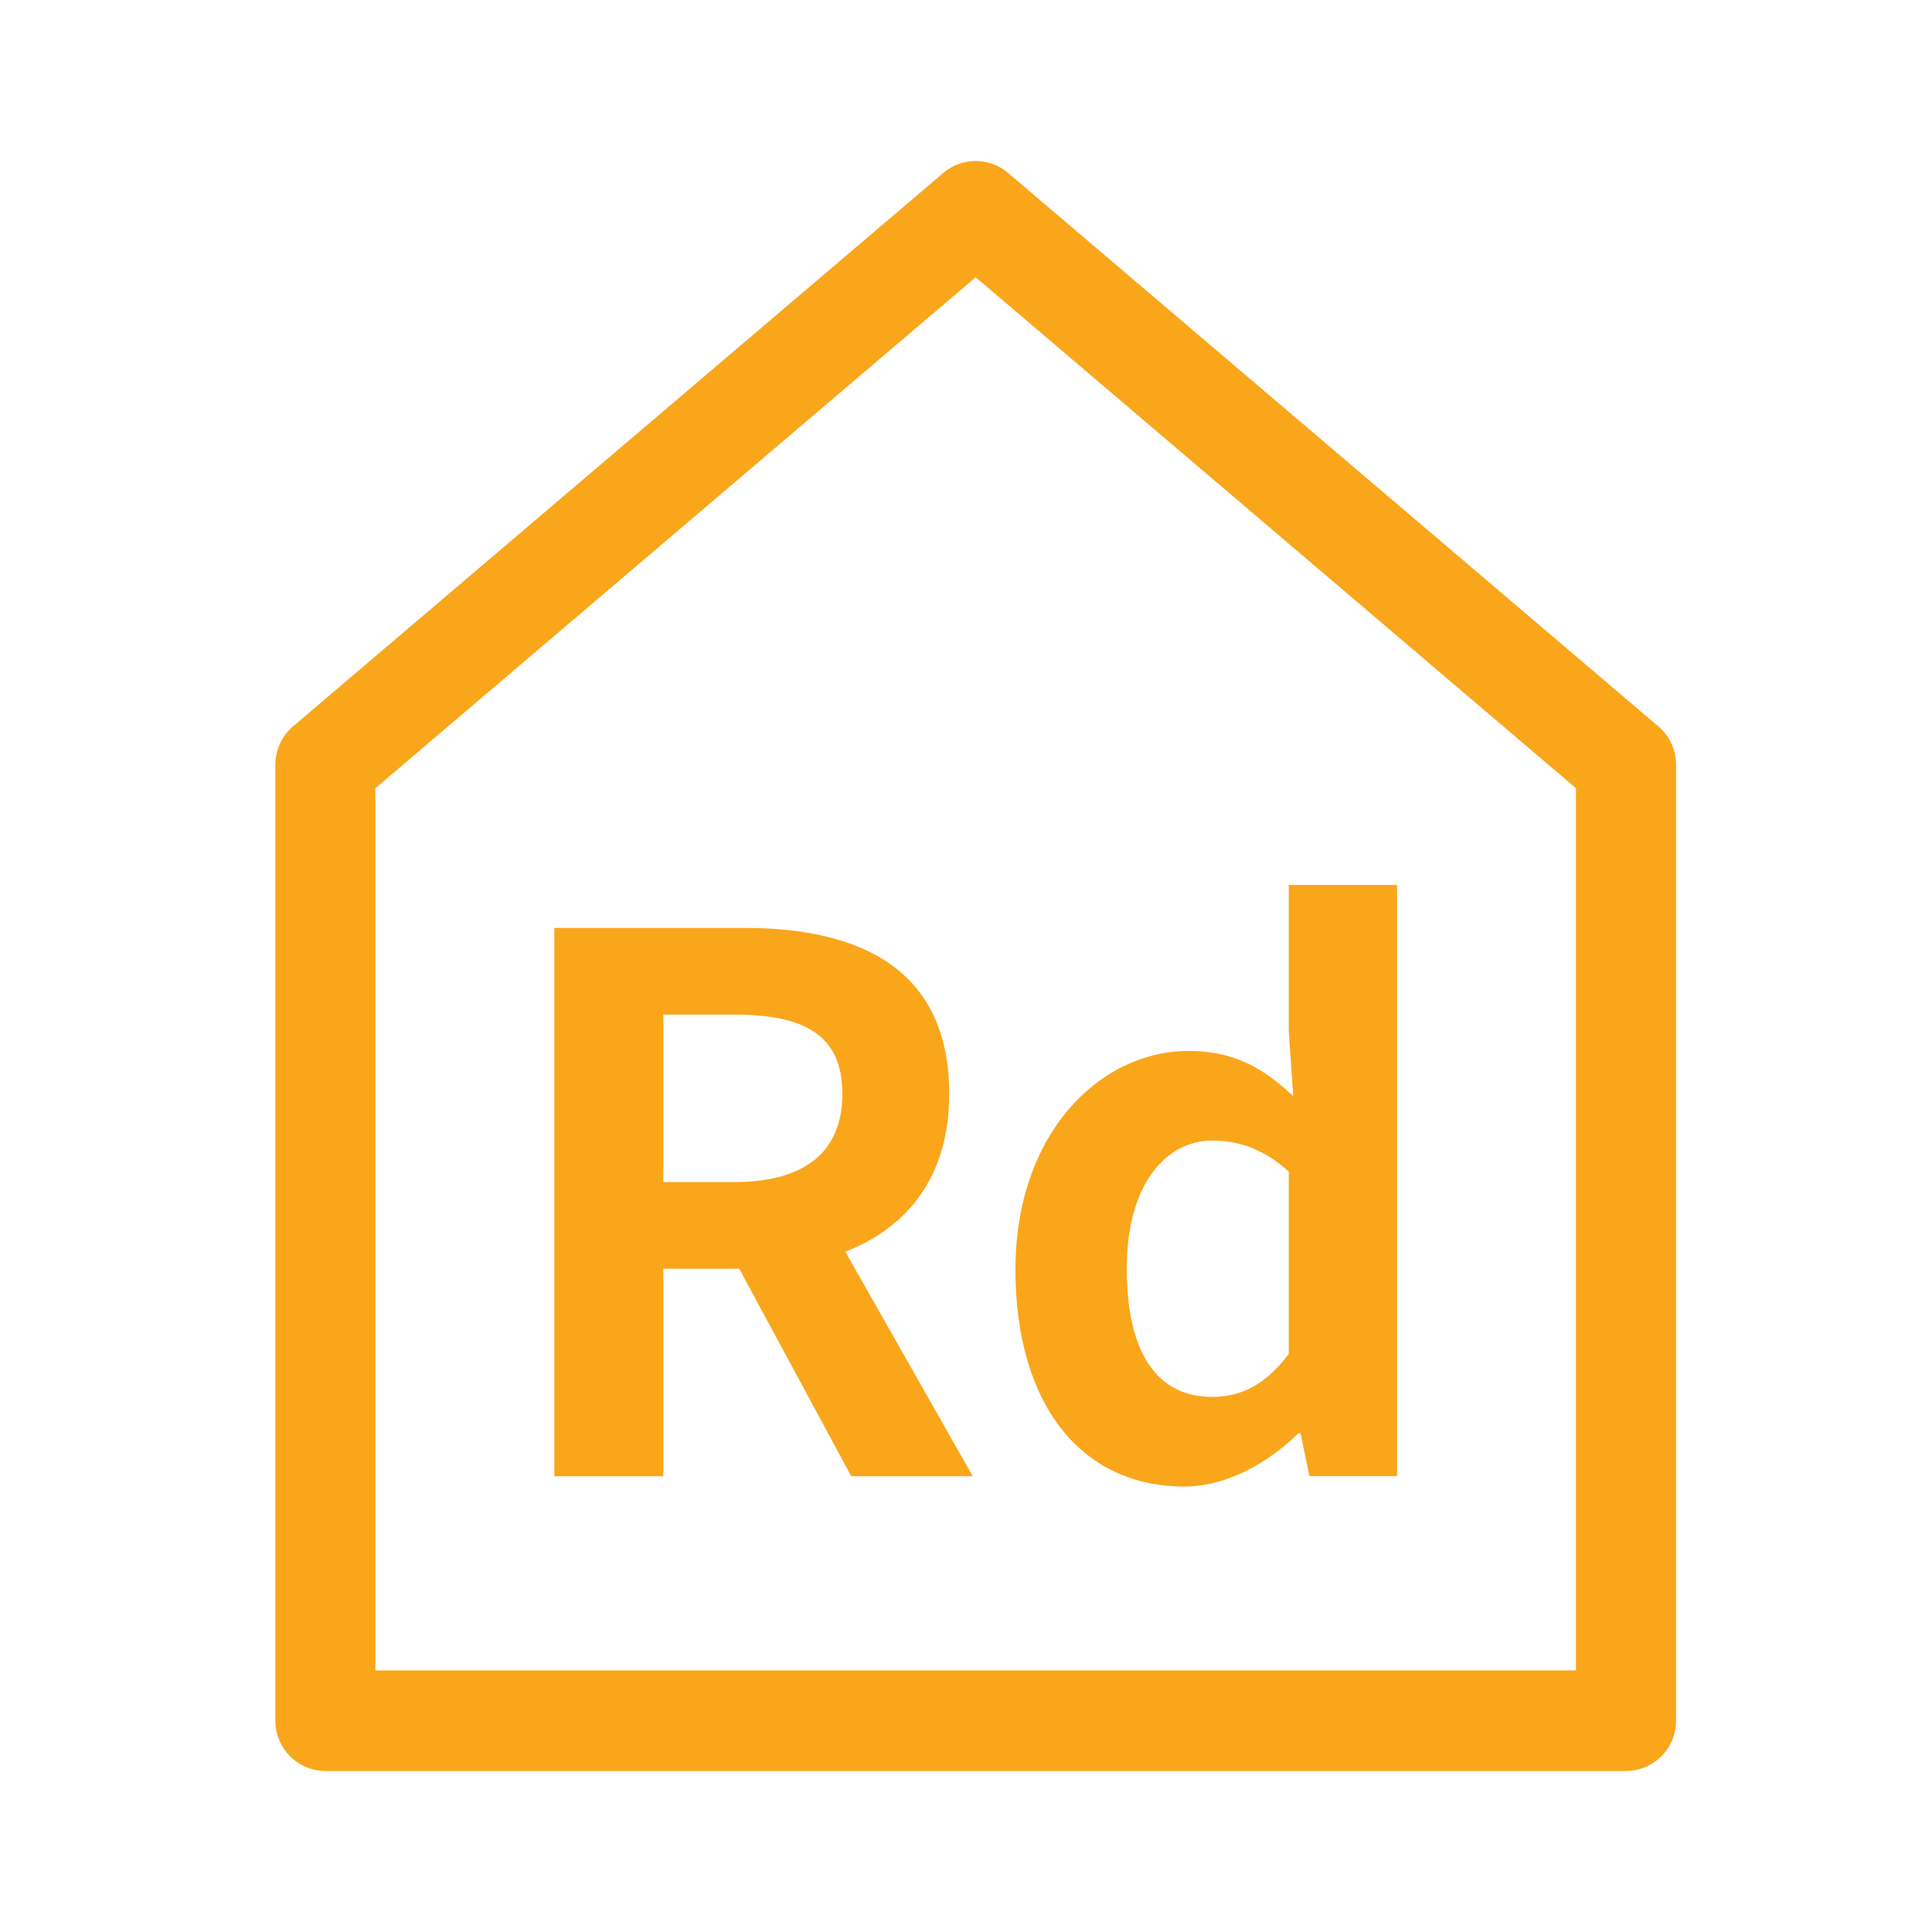 <svg width="32" height="32" viewBox="0 0 32 32" fill="none" xmlns="http://www.w3.org/2000/svg">
<path fill-rule="evenodd" clip-rule="evenodd" d="M15.626 2.863C15.935 2.601 16.386 2.601 16.695 2.863L27.466 12.03C27.653 12.188 27.761 12.421 27.761 12.667V28.5C27.761 28.96 27.389 29.333 26.932 29.333H5.389C4.932 29.333 4.561 28.96 4.561 28.5V12.667C4.561 12.421 4.668 12.188 4.855 12.03L15.626 2.863ZM16.16 4.592L6.218 13.055V27.667H26.103V13.055L16.16 4.592ZM23.14 14.658V24.45H21.688L21.541 23.739H21.505C21.005 24.23 20.322 24.622 19.613 24.622C17.918 24.622 16.819 23.272 16.819 21.027C16.819 18.781 18.211 17.407 19.687 17.407C20.456 17.407 20.932 17.701 21.42 18.155L21.346 17.075V14.658H23.14ZM12.329 15.369C14.221 15.369 15.722 16.032 15.722 18.118C15.722 19.481 15.038 20.327 14.001 20.732L16.112 24.451H14.099L12.244 21.014H10.987V24.451H9.181V15.369H12.329ZM20.078 18.891C19.308 18.891 18.662 19.628 18.662 21.002C18.662 22.426 19.175 23.137 20.078 23.137C20.553 23.137 20.956 22.941 21.346 22.426V19.407C20.932 19.026 20.505 18.891 20.078 18.891ZM12.159 16.805H10.987V19.579H12.159C13.318 19.579 13.952 19.088 13.952 18.118C13.952 17.137 13.318 16.805 12.159 16.805Z" fill="#FAA61B"/>
</svg>
